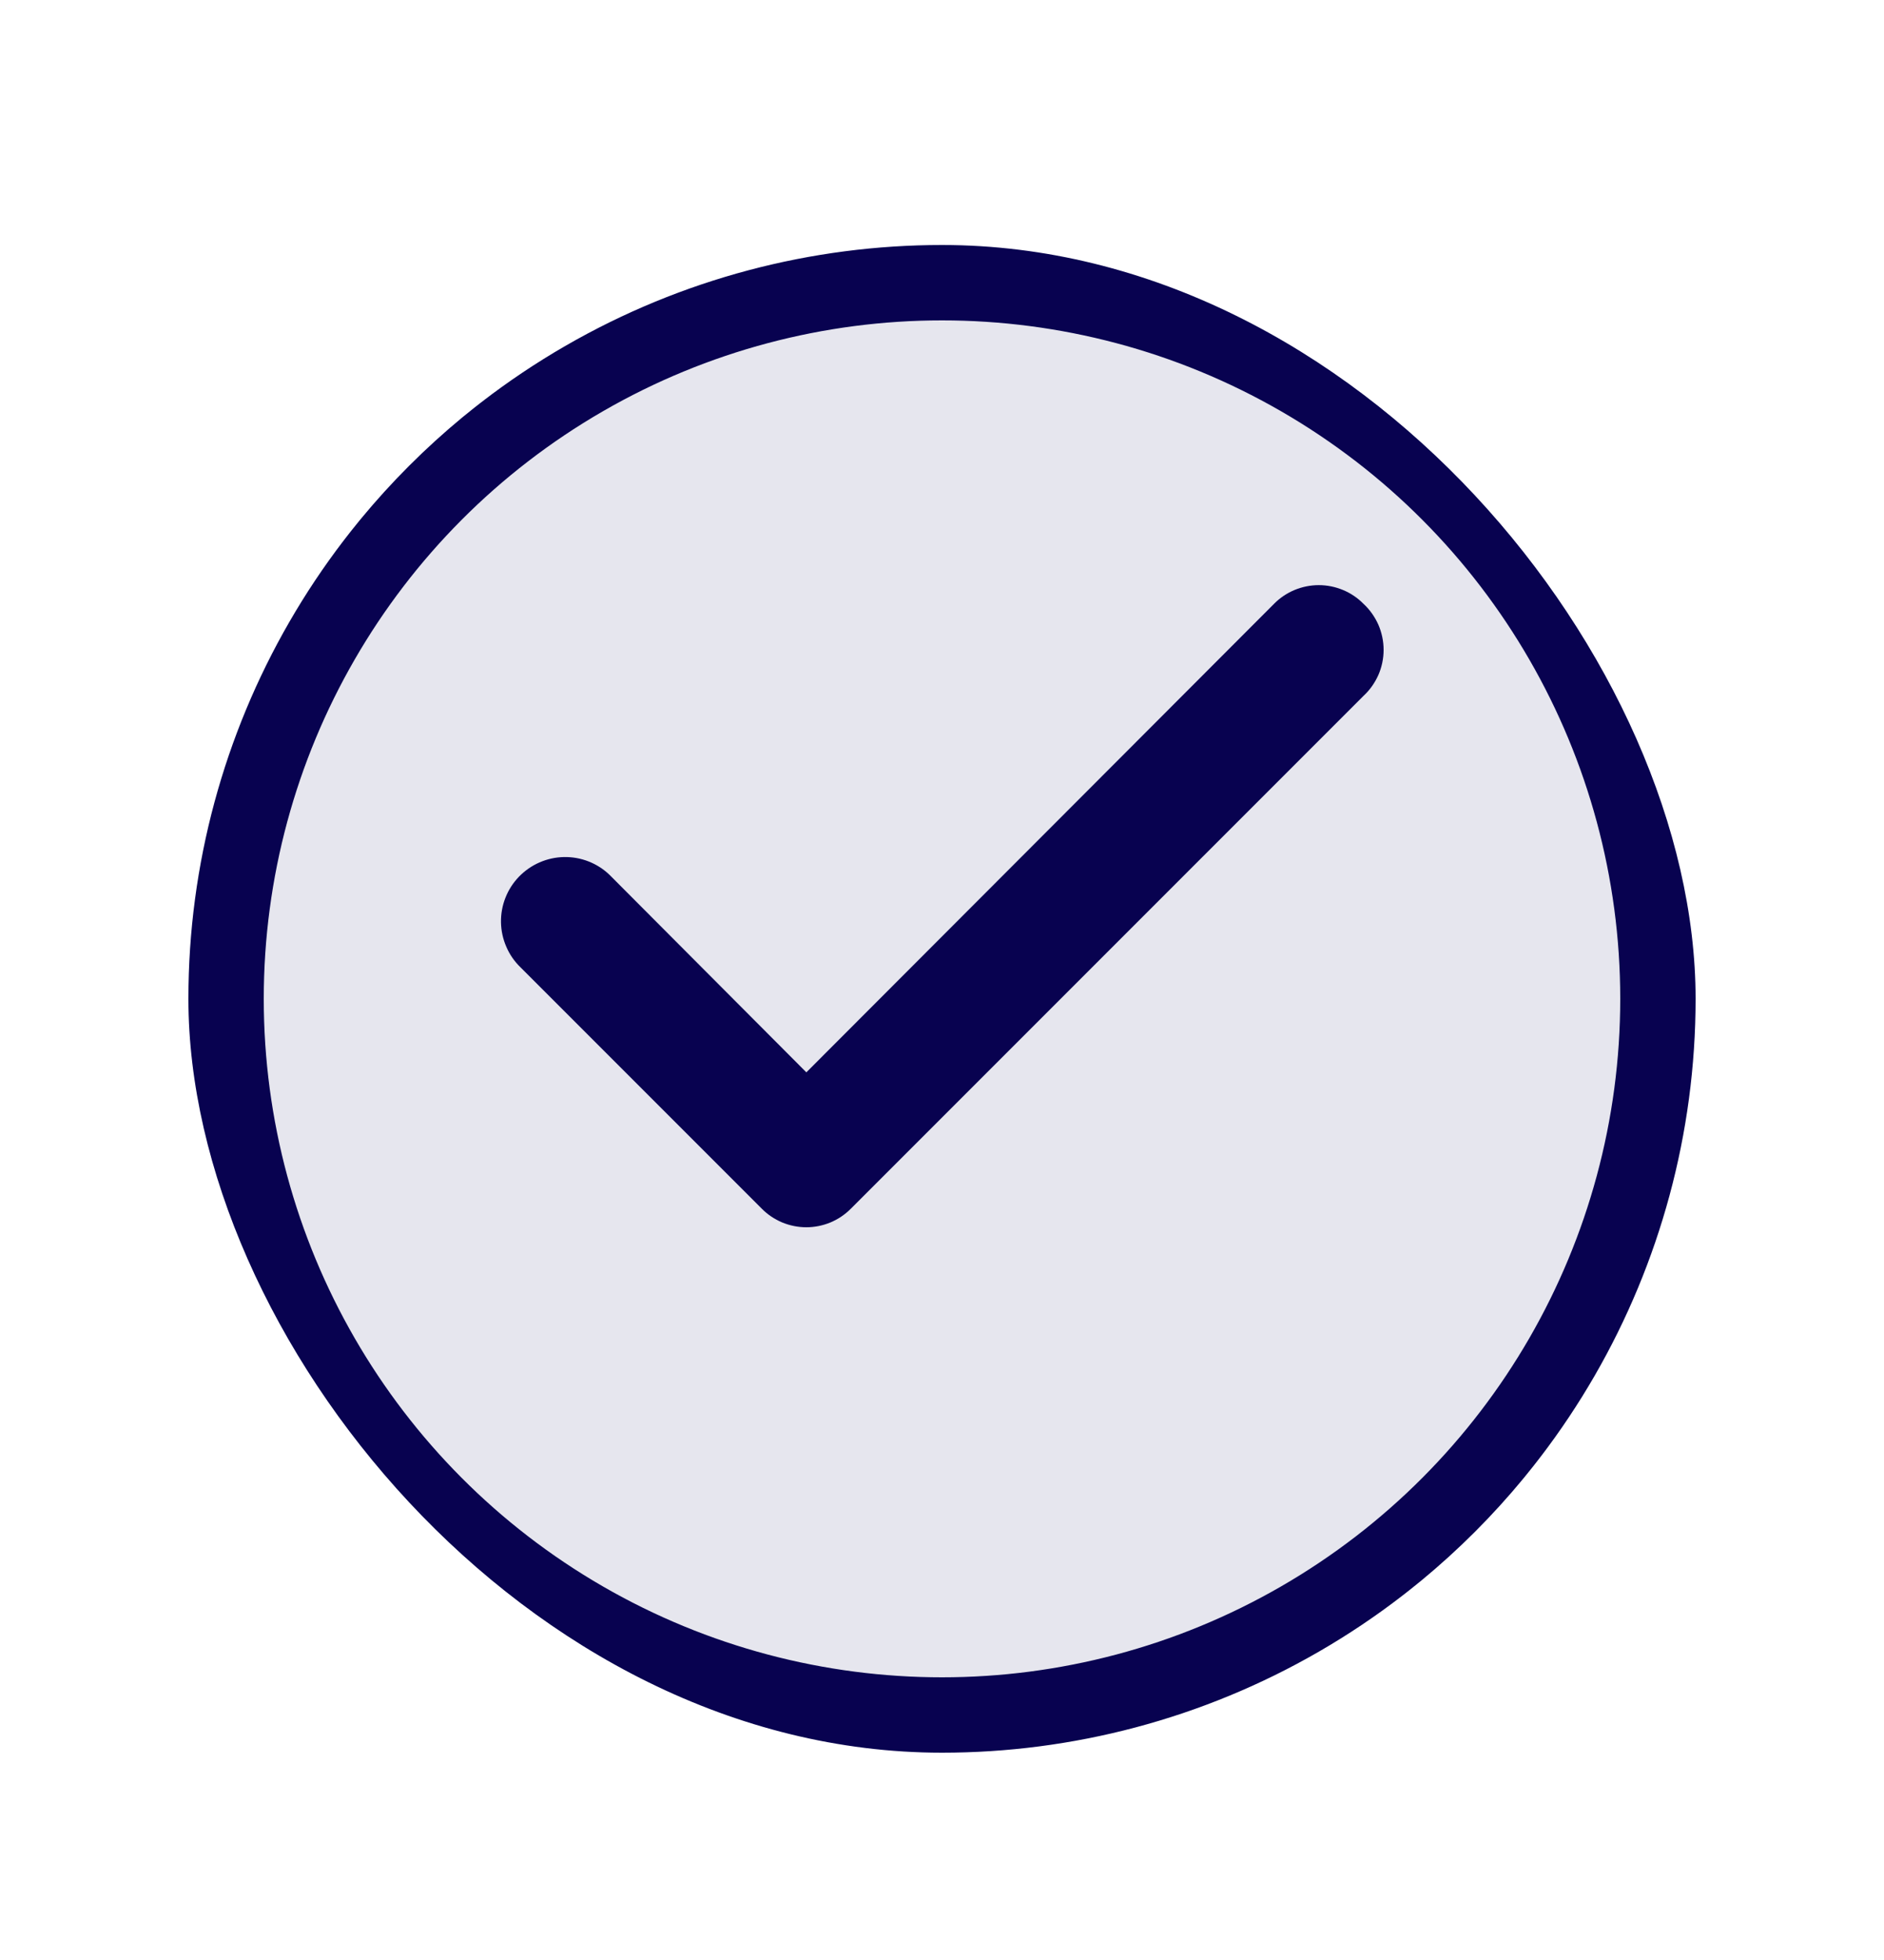 <svg width="25" height="26" viewBox="0 0 25 26" fill="none" xmlns="http://www.w3.org/2000/svg">
<g filter="url(#filter0_d_708_2838)">
<g clip-path="url(#clip0_708_2838)">
<circle cx="12.5" cy="12" r="9.5" fill="#E6E6EE" stroke="#080250"/>
</g>
</g>
<path d="M18.091 8.008C18.014 7.93 17.922 7.868 17.82 7.826C17.718 7.784 17.61 7.762 17.5 7.762C17.39 7.762 17.281 7.784 17.179 7.826C17.078 7.868 16.985 7.93 16.908 8.008L10.7 14.225L8.091 11.608C8.011 11.53 7.916 11.469 7.812 11.428C7.708 11.387 7.597 11.367 7.485 11.369C7.373 11.371 7.263 11.395 7.16 11.44C7.058 11.484 6.965 11.549 6.887 11.629C6.809 11.71 6.748 11.804 6.707 11.909C6.666 12.012 6.646 12.124 6.648 12.235C6.65 12.347 6.674 12.458 6.719 12.56C6.763 12.663 6.827 12.755 6.908 12.833L10.108 16.033C10.185 16.111 10.277 16.173 10.379 16.216C10.481 16.258 10.589 16.28 10.7 16.28C10.81 16.28 10.918 16.258 11.02 16.216C11.122 16.173 11.214 16.111 11.291 16.033L18.091 9.233C18.176 9.155 18.243 9.06 18.29 8.955C18.336 8.85 18.36 8.736 18.36 8.621C18.36 8.506 18.336 8.392 18.29 8.286C18.243 8.181 18.176 8.086 18.091 8.008Z" fill="#080250"/>
<defs>
<filter id="filter0_d_708_2838" x="0" y="0.75" width="25" height="25" filterUnits="userSpaceOnUse" color-interpolation-filters="sRGB">
<feFlood flood-opacity="0" result="BackgroundImageFix"/>
<feColorMatrix in="SourceAlpha" type="matrix" values="0 0 0 0 0 0 0 0 0 0 0 0 0 0 0 0 0 0 127 0" result="hardAlpha"/>
<feOffset dy="1.25"/>
<feGaussianBlur stdDeviation="1.25"/>
<feColorMatrix type="matrix" values="0 0 0 0 0 0 0 0 0 0 0 0 0 0 0 0 0 0 0.05 0"/>
<feBlend mode="normal" in2="BackgroundImageFix" result="effect1_dropShadow_708_2838"/>
<feBlend mode="normal" in="SourceGraphic" in2="effect1_dropShadow_708_2838" result="shape"/>
</filter>
<clipPath id="clip0_708_2838">
<rect x="2.5" y="2" width="20" height="20" rx="10" fill="white"/>
</clipPath>
</defs>
</svg>
